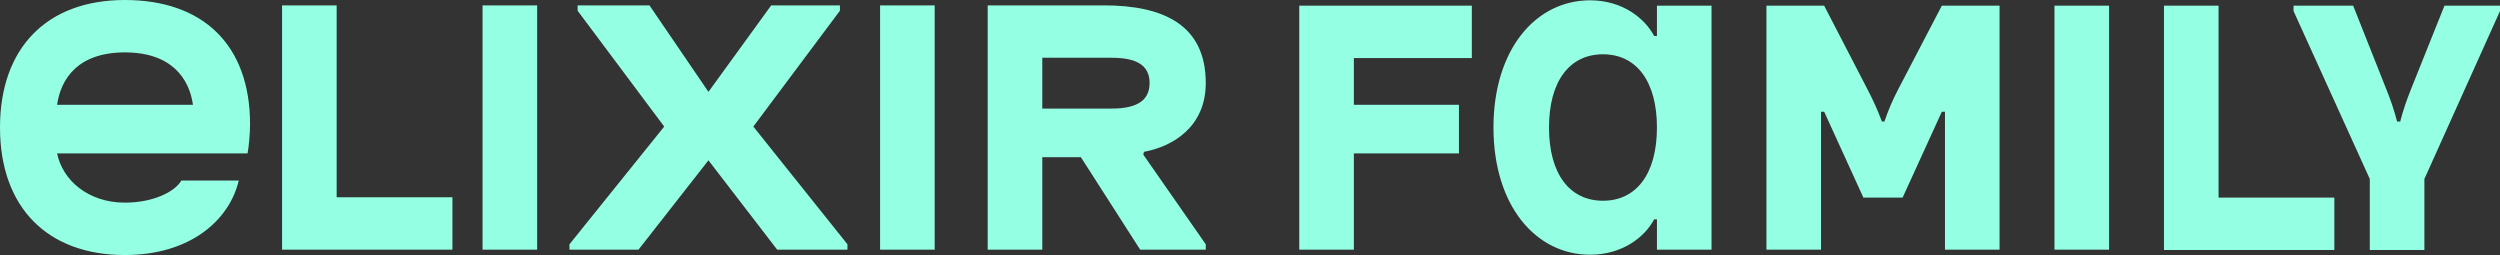 <?xml version="1.0" encoding="UTF-8"?> <svg xmlns="http://www.w3.org/2000/svg" width="647" height="66" viewBox="0 0 647 66" fill="none"><rect x="0" y="0" width="647" height="66" fill="#333333" stroke="none"/> <path d="M279.733 40.678L295.08 64.611H312.051V63.223L295.892 40.025L296.054 39.29C303.281 37.983 312.051 33 312.051 21.483C312.051 6.371 301.008 1.389 285.661 1.389H255.617V64.611H269.746V40.678H279.733ZM287.691 14.948C293.375 14.948 297.516 16.418 297.516 21.483C297.516 26.547 293.375 28.099 287.691 28.099H269.746V14.948H287.691ZM336.248 1.47V64.611H350.377V39.698H377.579V27.119H350.377V15.03H380.908V1.47H336.248ZM502.546 1.47H517.486V64.611H503.358V28.916H502.546L492.396 51.134H482.246L472.096 28.916H471.284V64.611H457.155V1.47H472.096L483.22 22.953C484.763 25.894 485.981 28.589 487.036 31.448H487.686C488.66 28.589 489.797 25.894 491.34 22.953L502.546 1.47ZM604.127 51.134H574.164V1.47H560.035V64.693H604.127V51.134ZM428.816 1.47V9.312H428.085C425.731 4.819 419.965 0.082 411.521 0.082C397.473 0.082 386.511 12.743 386.511 33C386.511 53.257 397.473 65.918 411.521 65.918C419.965 65.918 425.731 61.262 428.085 56.77H428.816V64.611H442.945V1.47H428.816ZM428.816 33C428.816 44.926 423.538 51.95 414.85 51.95C406.161 51.95 400.883 44.926 400.883 33C400.883 21.074 406.161 14.05 414.85 14.05C423.538 14.05 428.816 21.074 428.816 33ZM117.09 51.052H87.127V1.389H72.999V64.611H117.09V51.052ZM124.885 1.389V64.611H139.014V1.389H124.885ZM531.696 1.47V64.611H545.825V1.47H531.696ZM227.765 1.389V64.611H241.894V1.389H227.765ZM647 1.47H632.628L624.02 22.953C622.802 25.975 621.909 28.589 621.178 31.448H620.366C619.636 28.589 618.742 25.975 617.524 22.953L608.999 1.47H593.571V2.859L613.302 46.314V64.693H627.431V46.314L647 2.859V1.47ZM32.318 66C49.207 66 59.357 57.015 61.793 46.723H46.934C45.228 49.663 39.626 52.441 32.318 52.441C22.736 52.441 16.159 46.559 14.778 39.698H64.067C64.391 38.146 64.716 34.389 64.716 32.183C64.716 11.517 52.455 0 32.318 0C12.18 0 0 12.334 0 33C0 53.584 12.18 66 32.318 66ZM14.778 27.119C15.753 20.257 20.3 13.559 32.318 13.559C44.335 13.559 48.964 20.257 49.938 27.119H14.778ZM201.132 64.611H219.321V63.223L194.961 32.755L217.372 2.777V1.389H199.589L183.349 23.77L168.084 1.389H149.489V2.777L171.9 32.755L147.378 63.223V64.611H165.242L183.349 41.495L201.132 64.611Z" fill="#94FFE3"></path> </svg> 